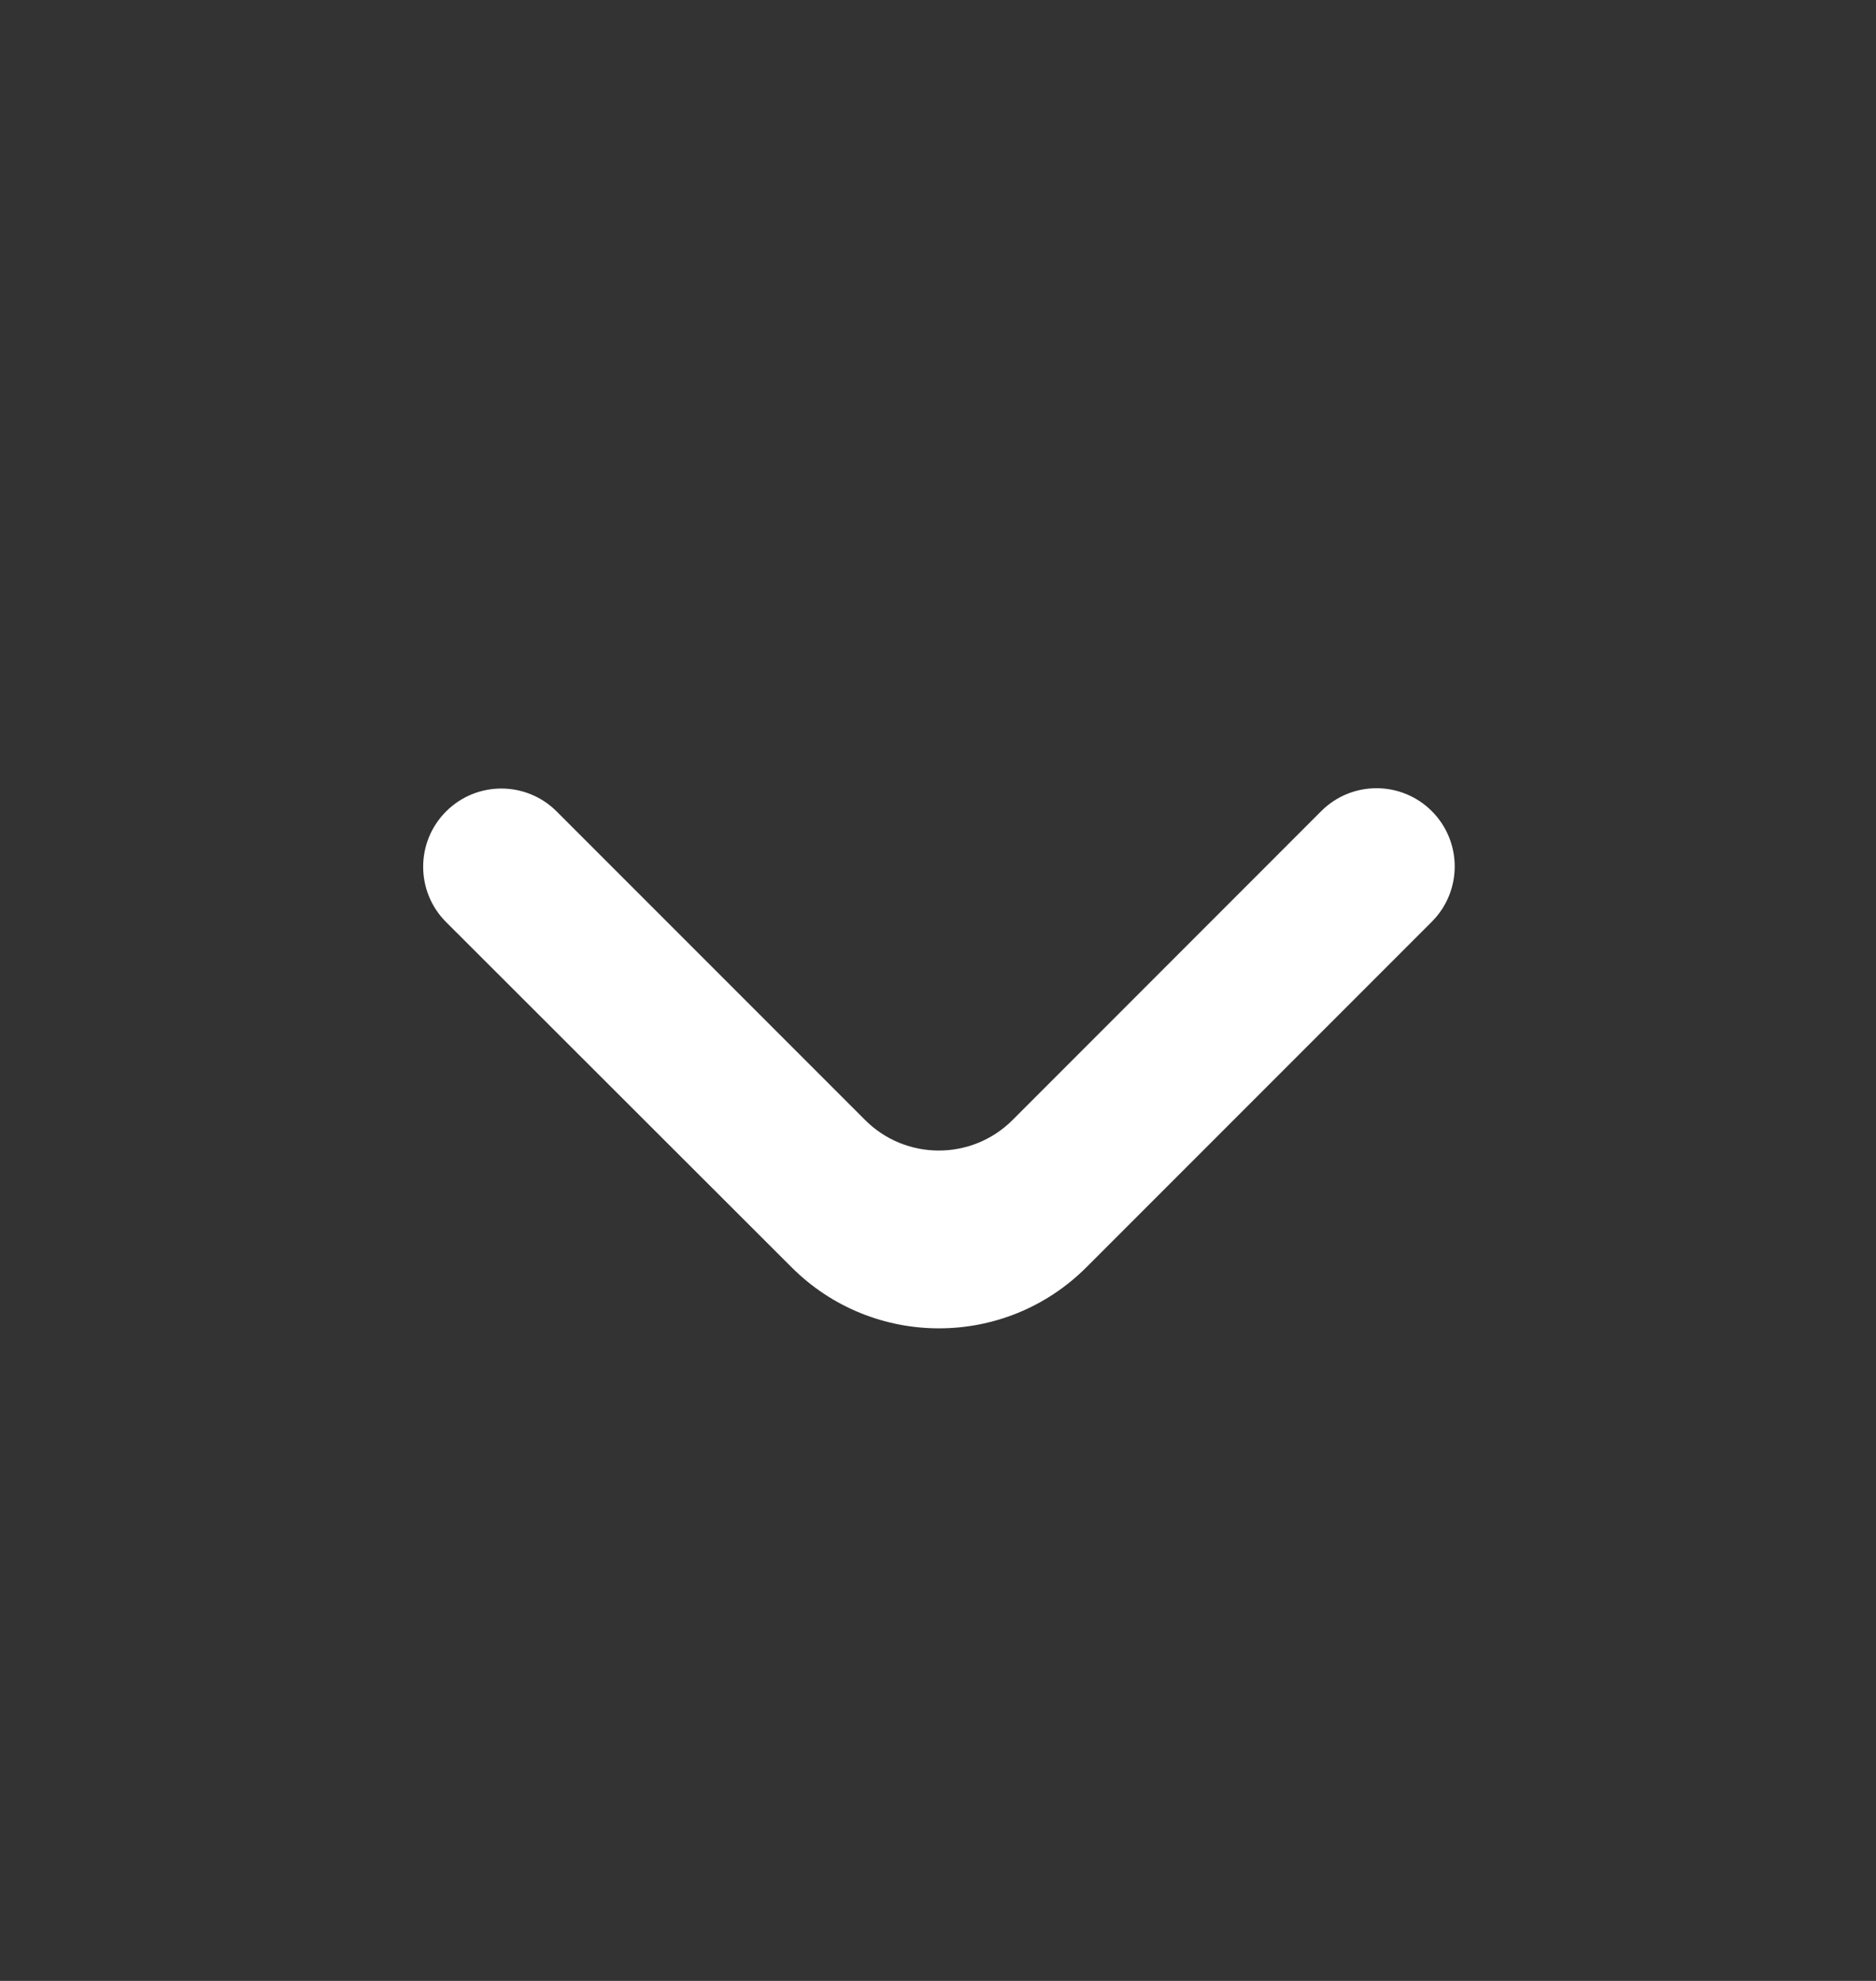 <svg width="18" height="19" viewBox="0 0 18 19" fill="none" xmlns="http://www.w3.org/2000/svg">
<rect x="0" y="0" width="18" height="19" fill="#333333" stroke="none"/>
<path d="M4.28 7.783C3.987 8.076 3.987 8.551 4.28 8.844L7.596 12.156C8.377 12.936 9.643 12.936 10.424 12.155L13.738 8.841C14.031 8.548 14.031 8.073 13.738 7.78C13.445 7.487 12.97 7.487 12.677 7.78L9.715 10.743C9.324 11.133 8.691 11.133 8.301 10.743L5.341 7.783C5.048 7.49 4.573 7.49 4.28 7.783Z" fill="white"/>
</svg>
